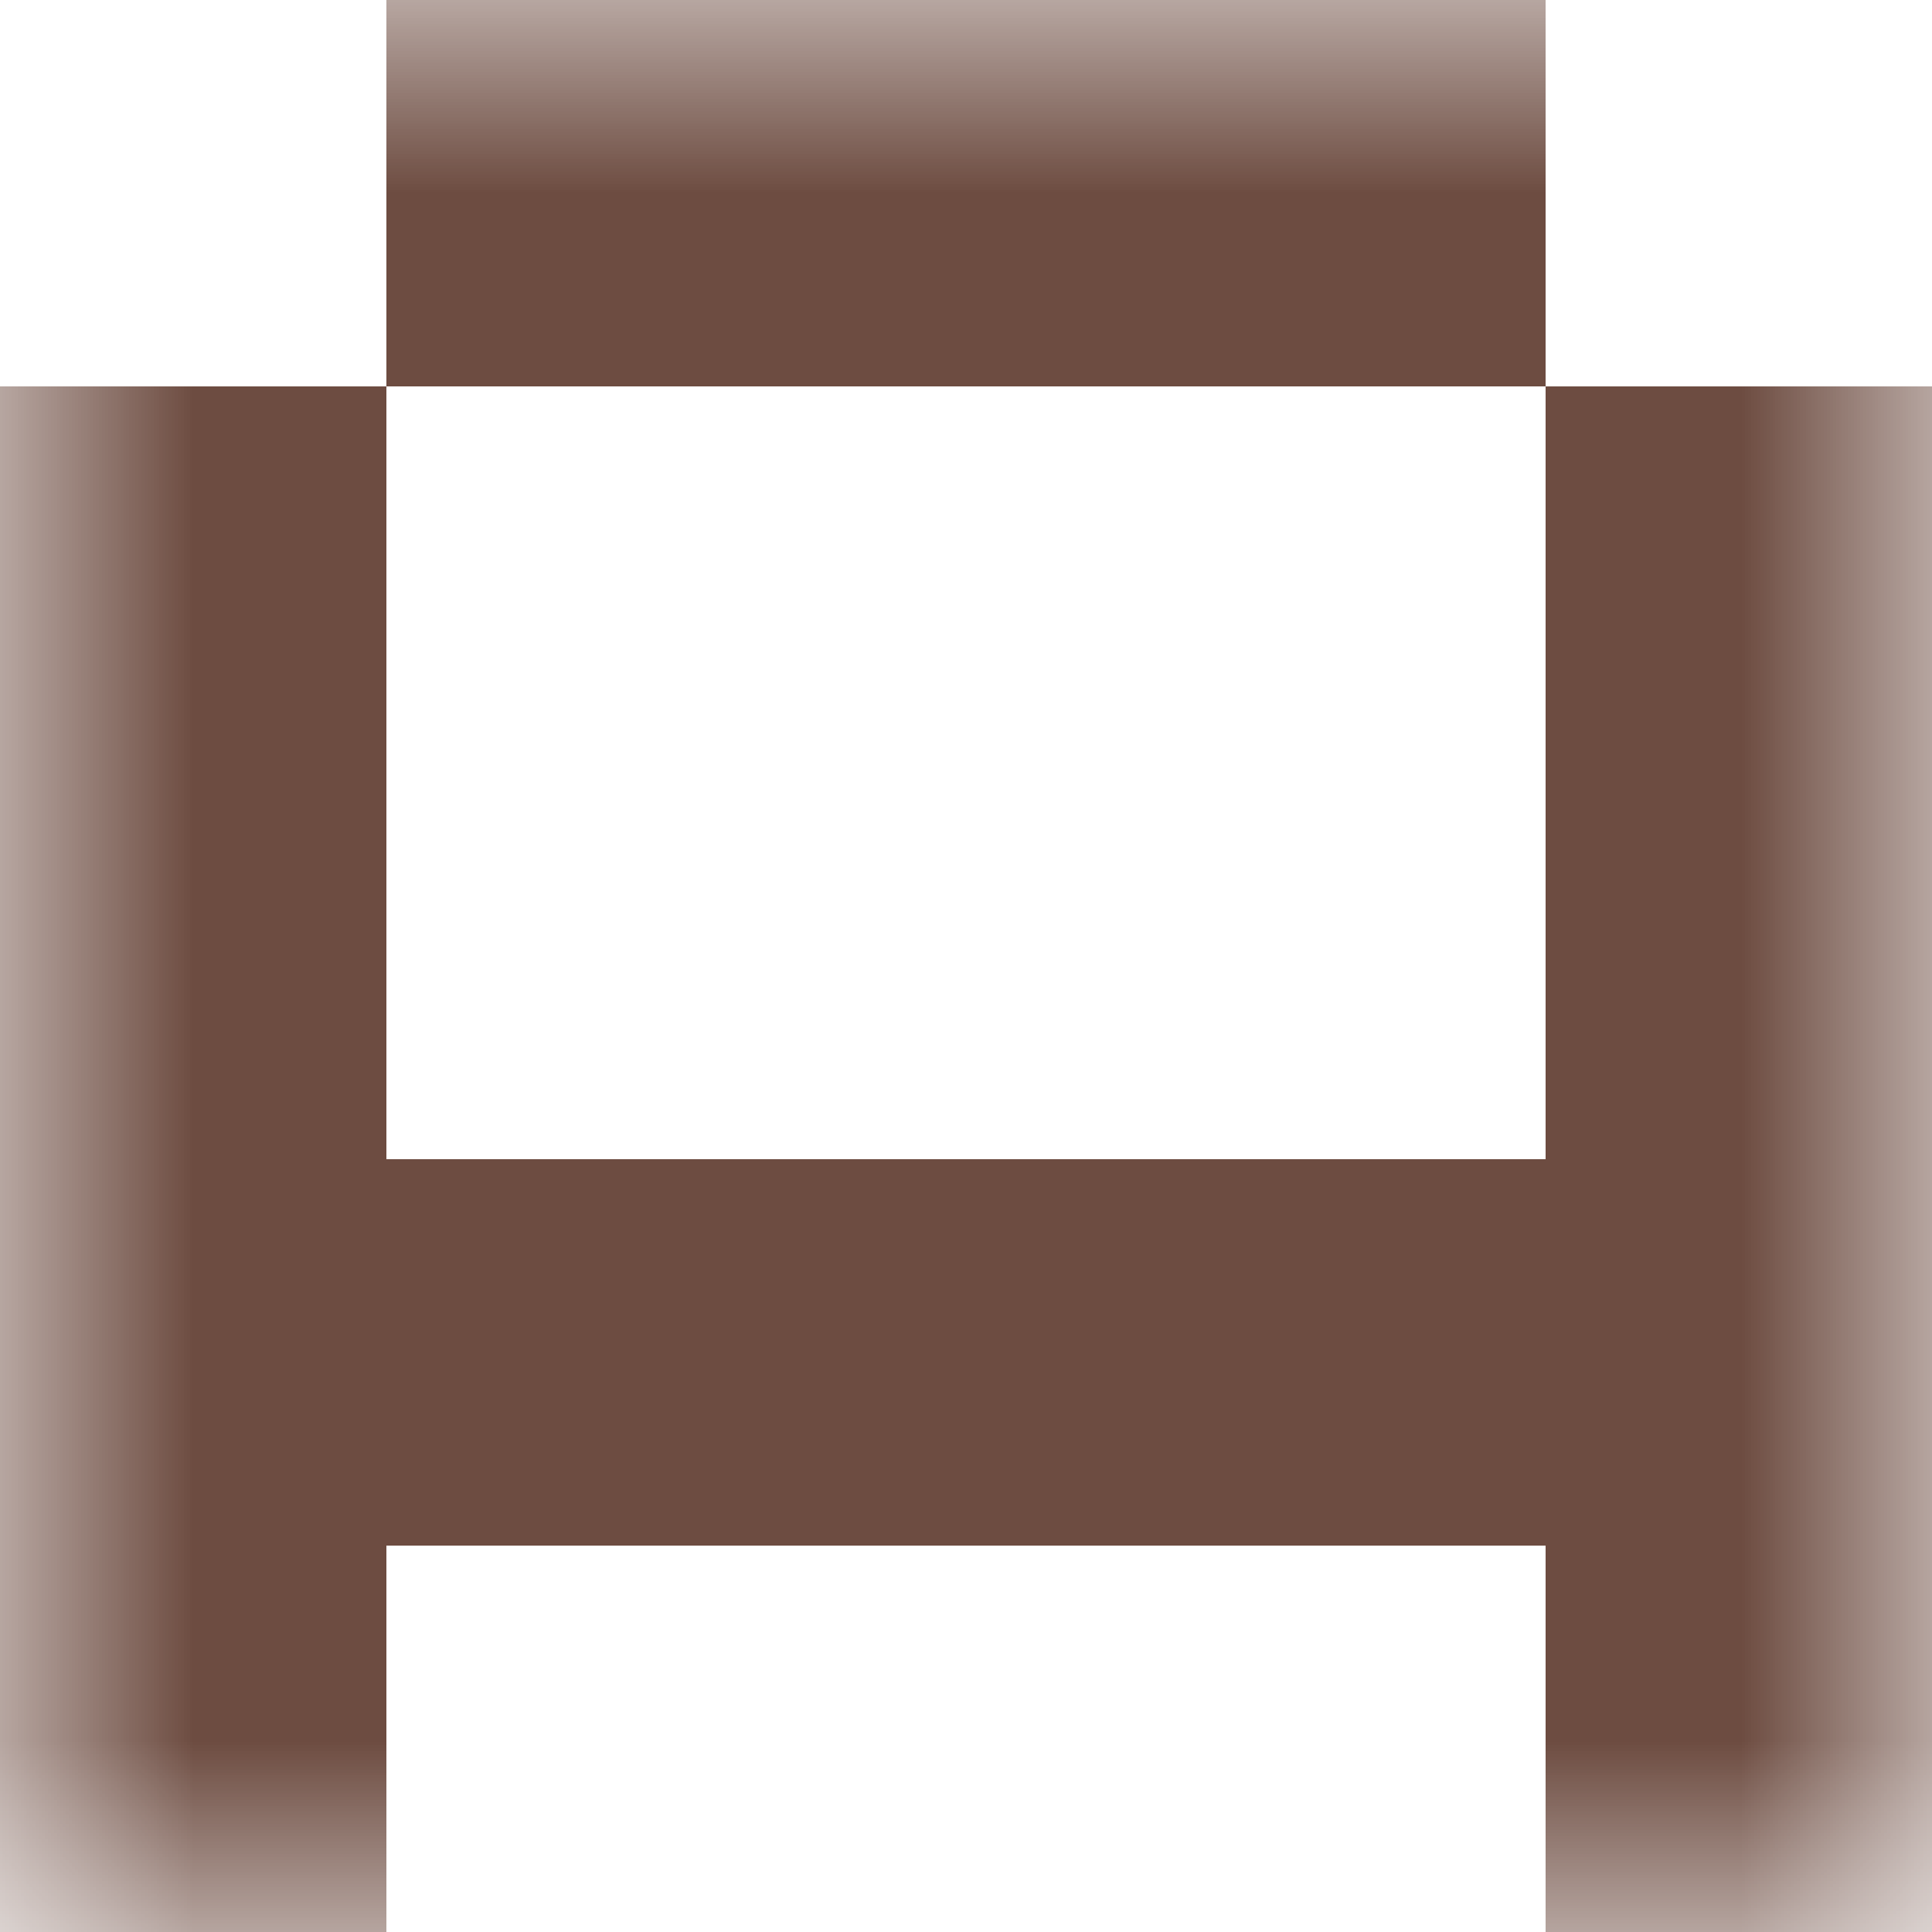 <svg xmlns="http://www.w3.org/2000/svg" viewBox="0 0 5 5" fill="none" shape-rendering="crispEdges"><mask id="viewboxMask"><rect width="5" height="5" rx="0" ry="0" x="0" y="0" fill="#fff" /></mask><g mask="url(#viewboxMask)"><path fill="#6d4c41" d="M1 0h3v1H1z"/><path d="M1 1H0v1h1V1ZM5 1H4v1h1V1Z" fill="#6d4c41"/><path d="M1 2H0v1h1V2ZM5 2H4v1h1V2Z" fill="#6d4c41"/><path fill="#6d4c41" d="M0 3h5v1H0z"/><path d="M1 4H0v1h1V4ZM5 4H4v1h1V4Z" fill="#6d4c41"/></g></svg>